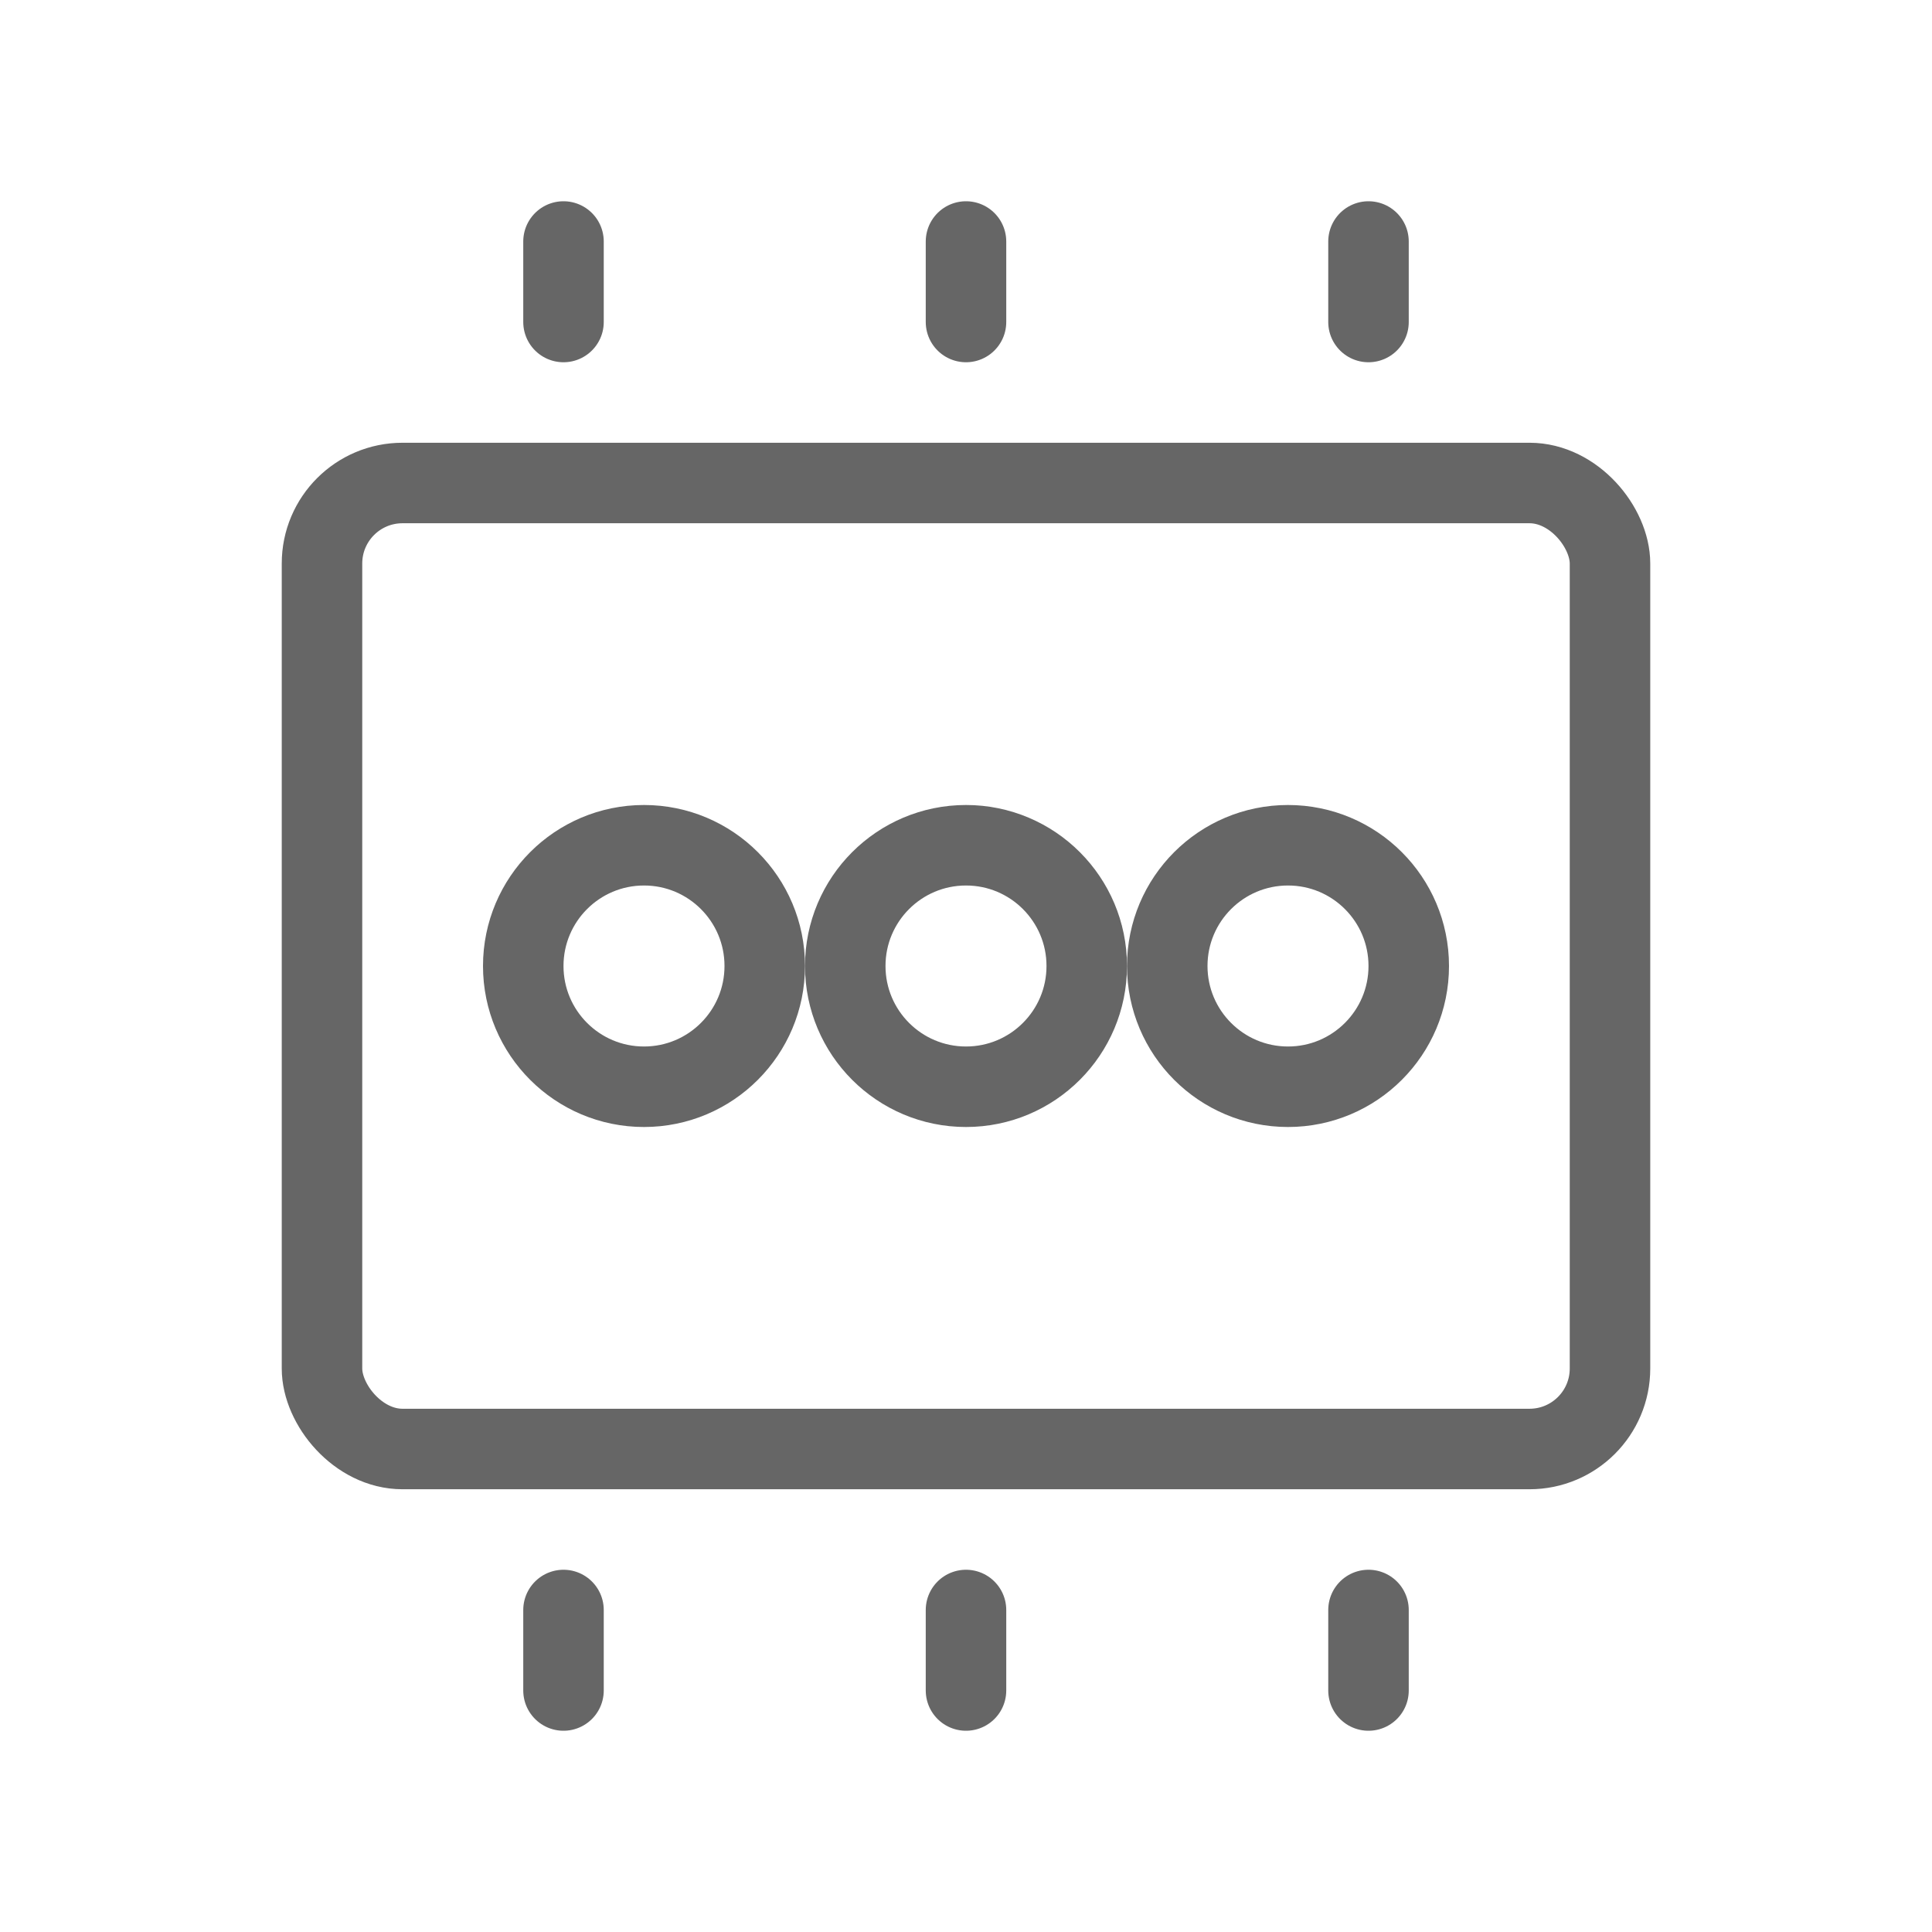 <svg viewBox="0 0 48 48" xmlns="http://www.w3.org/2000/svg">
  <g fill="none" stroke="#666" stroke-width="2" stroke-linecap="round" stroke-linejoin="round">
    <rect x="8" y="12" width="32" height="24" rx="2"/>
    <g transform="translate(12, 20)">
      <circle cx="4" cy="4" r="3"/>
      <circle cx="12" cy="4" r="3"/>
      <circle cx="20" cy="4" r="3"/>
    </g>
    <path d="M14 8v-2 M24 8v-2 M34 8v-2"/>
    <path d="M14 42v-2 M24 42v-2 M34 42v-2"/>
  </g>
</svg>
